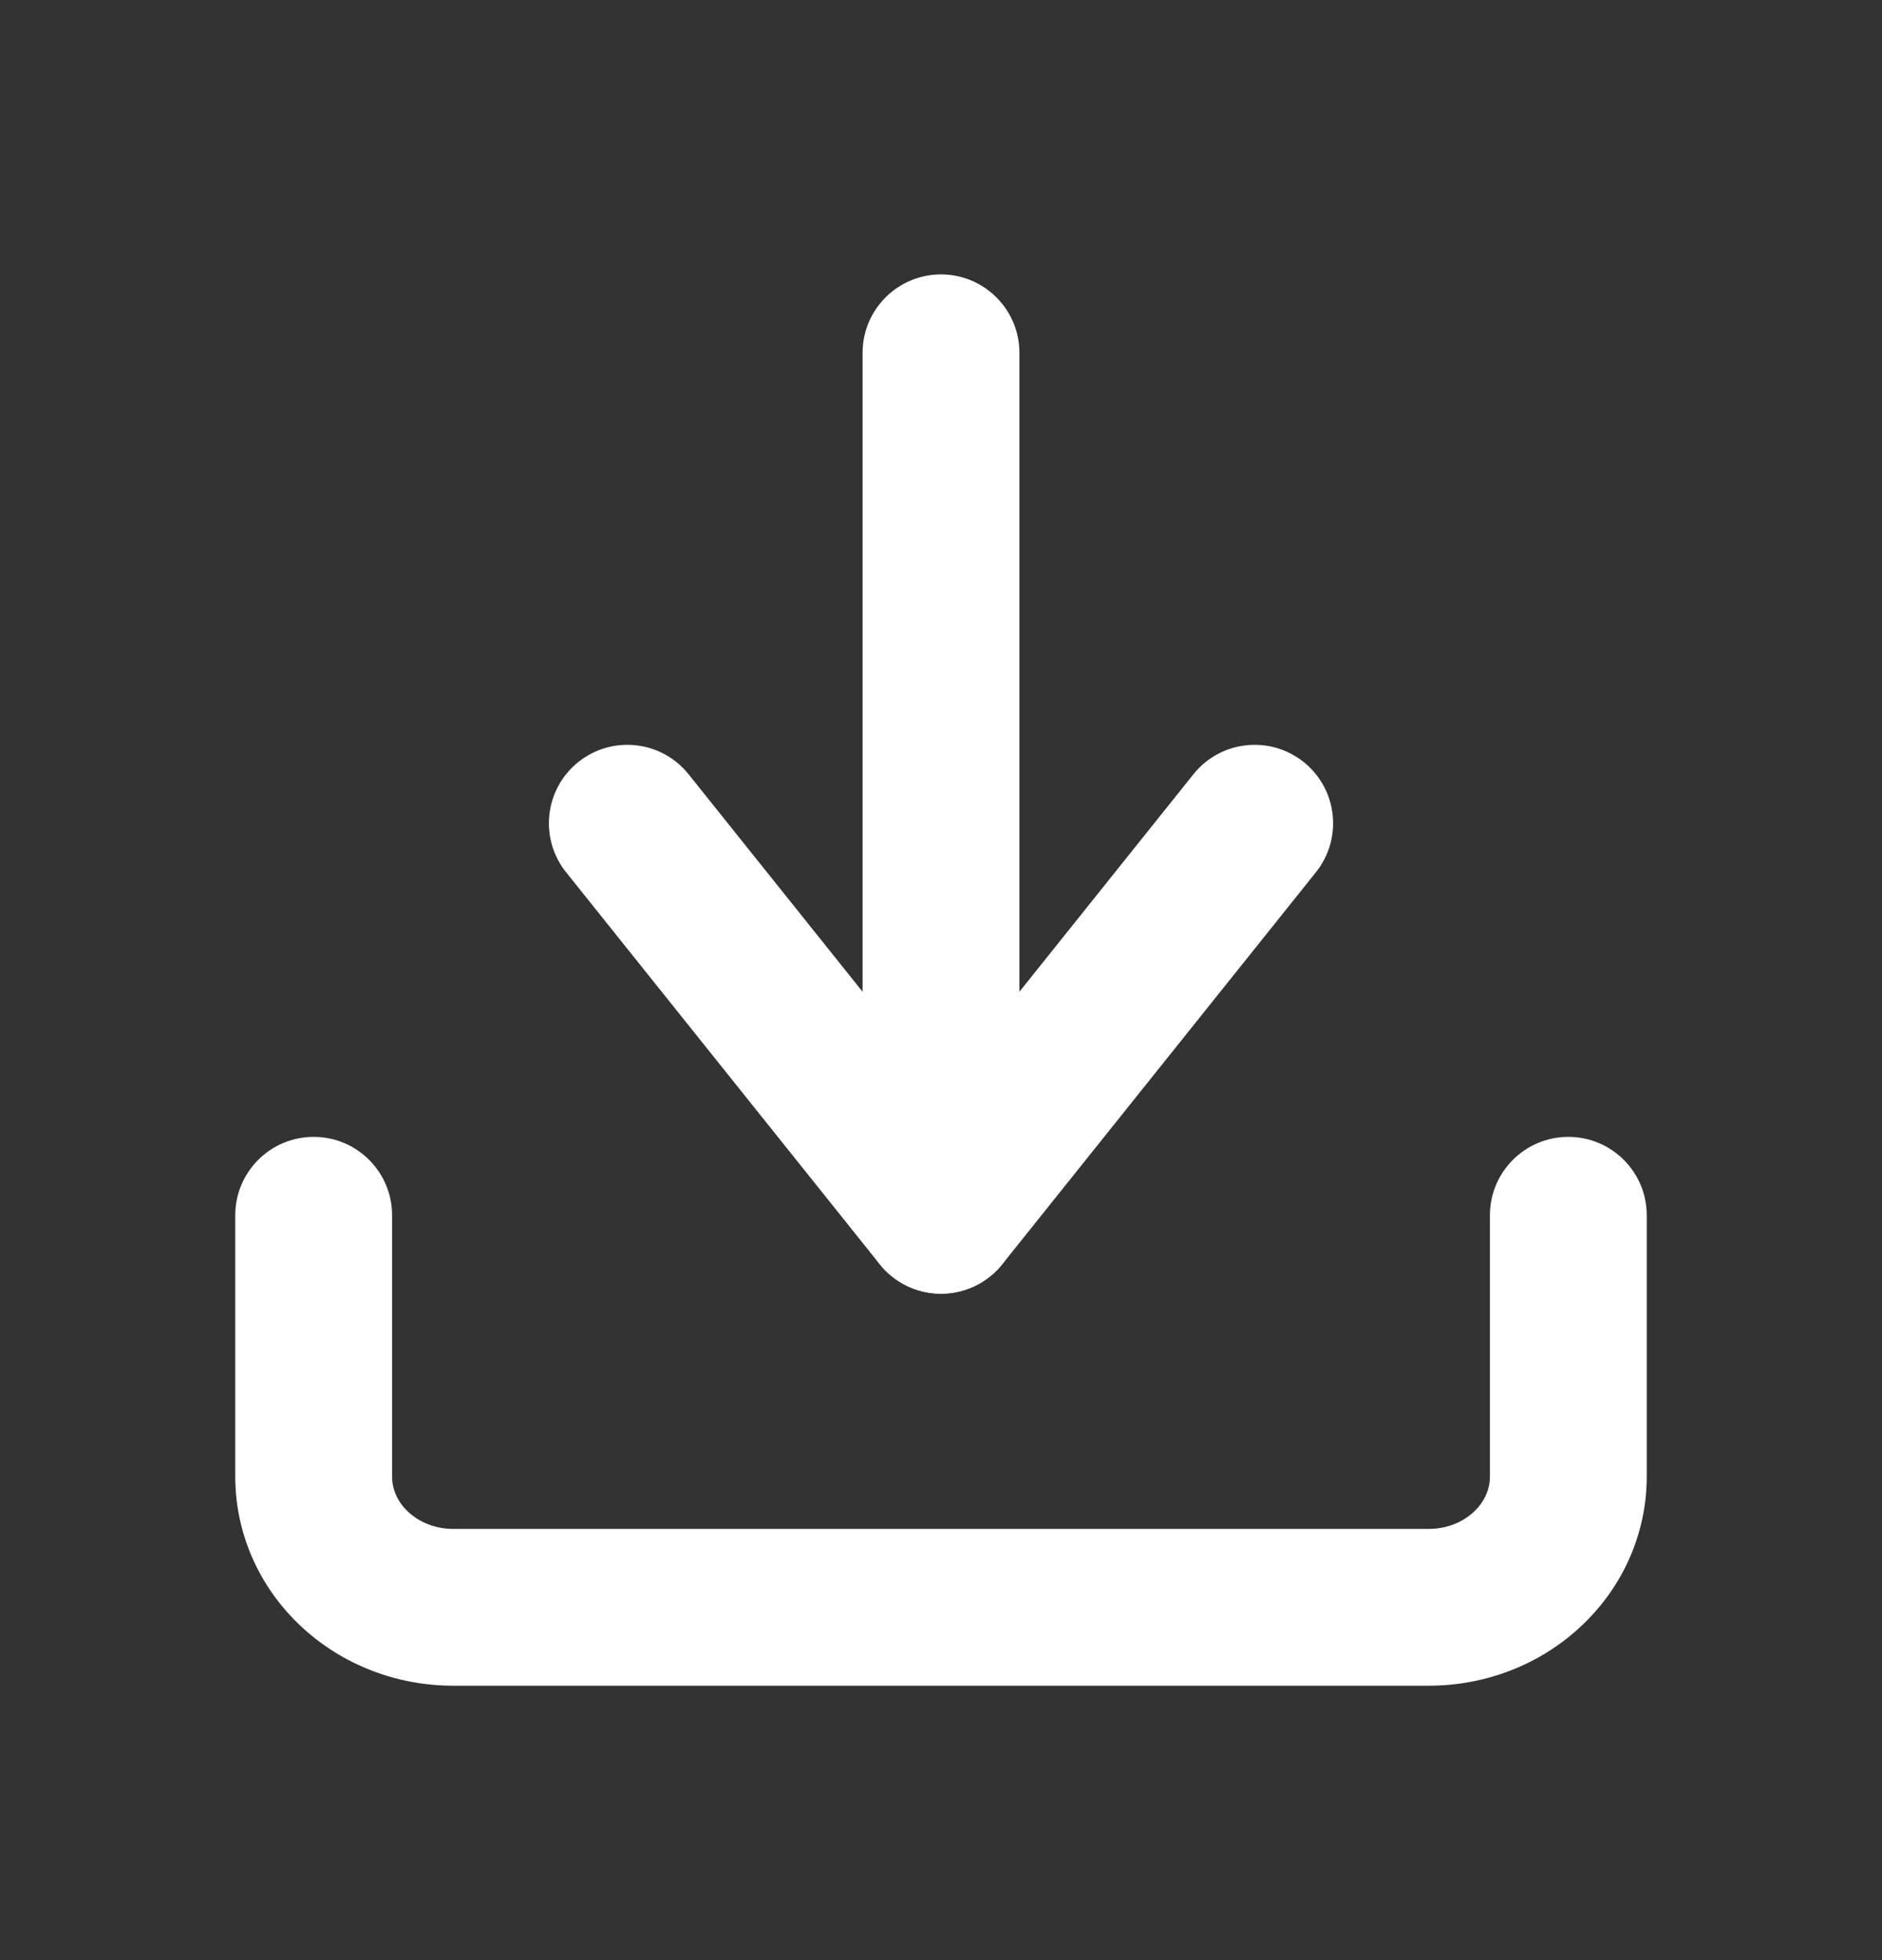 <svg width="24" height="25" viewBox="0 0 24 25" fill="none" xmlns="http://www.w3.org/2000/svg">
<rect x="0" y="0" width="24" height="25" fill="#333333" stroke="none"/>
<g clip-path="url(#clip0_3969_1730)">
<path fill-rule="evenodd" clip-rule="evenodd" d="M4 14.5C4.552 14.5 5 14.948 5 15.5V18.833C5 18.989 5.065 19.152 5.205 19.282C5.346 19.415 5.551 19.5 5.778 19.5H18.222C18.449 19.5 18.654 19.415 18.795 19.282C18.935 19.152 19 18.989 19 18.833V15.5C19 14.948 19.448 14.5 20 14.5C20.552 14.5 21 14.948 21 15.5V18.833C21 19.562 20.691 20.247 20.163 20.741C19.638 21.234 18.939 21.5 18.222 21.5H5.778C5.061 21.5 4.362 21.234 3.837 20.741C3.309 20.247 3 19.562 3 18.833V15.5C3 14.948 3.448 14.5 4 14.5Z" fill="white"/>
<path fill-rule="evenodd" clip-rule="evenodd" d="M7.375 9.719C7.807 9.374 8.436 9.444 8.781 9.875L12 13.899L15.219 9.875C15.564 9.444 16.193 9.374 16.625 9.719C17.056 10.064 17.126 10.693 16.781 11.125L12.781 16.125C12.591 16.362 12.304 16.5 12 16.5C11.696 16.5 11.409 16.362 11.219 16.125L7.219 11.125C6.874 10.693 6.944 10.064 7.375 9.719Z" fill="white"/>
<path fill-rule="evenodd" clip-rule="evenodd" d="M12 3.5C12.552 3.5 13 3.948 13 4.5V15.5C13 16.052 12.552 16.5 12 16.5C11.448 16.5 11 16.052 11 15.5V4.5C11 3.948 11.448 3.5 12 3.5Z" fill="white"/>
</g>
<defs>
<clipPath id="clip0_3969_1730">
<rect width="24" height="24" fill="white" transform="translate(0 0.5)"/>
</clipPath>
</defs>
</svg>
